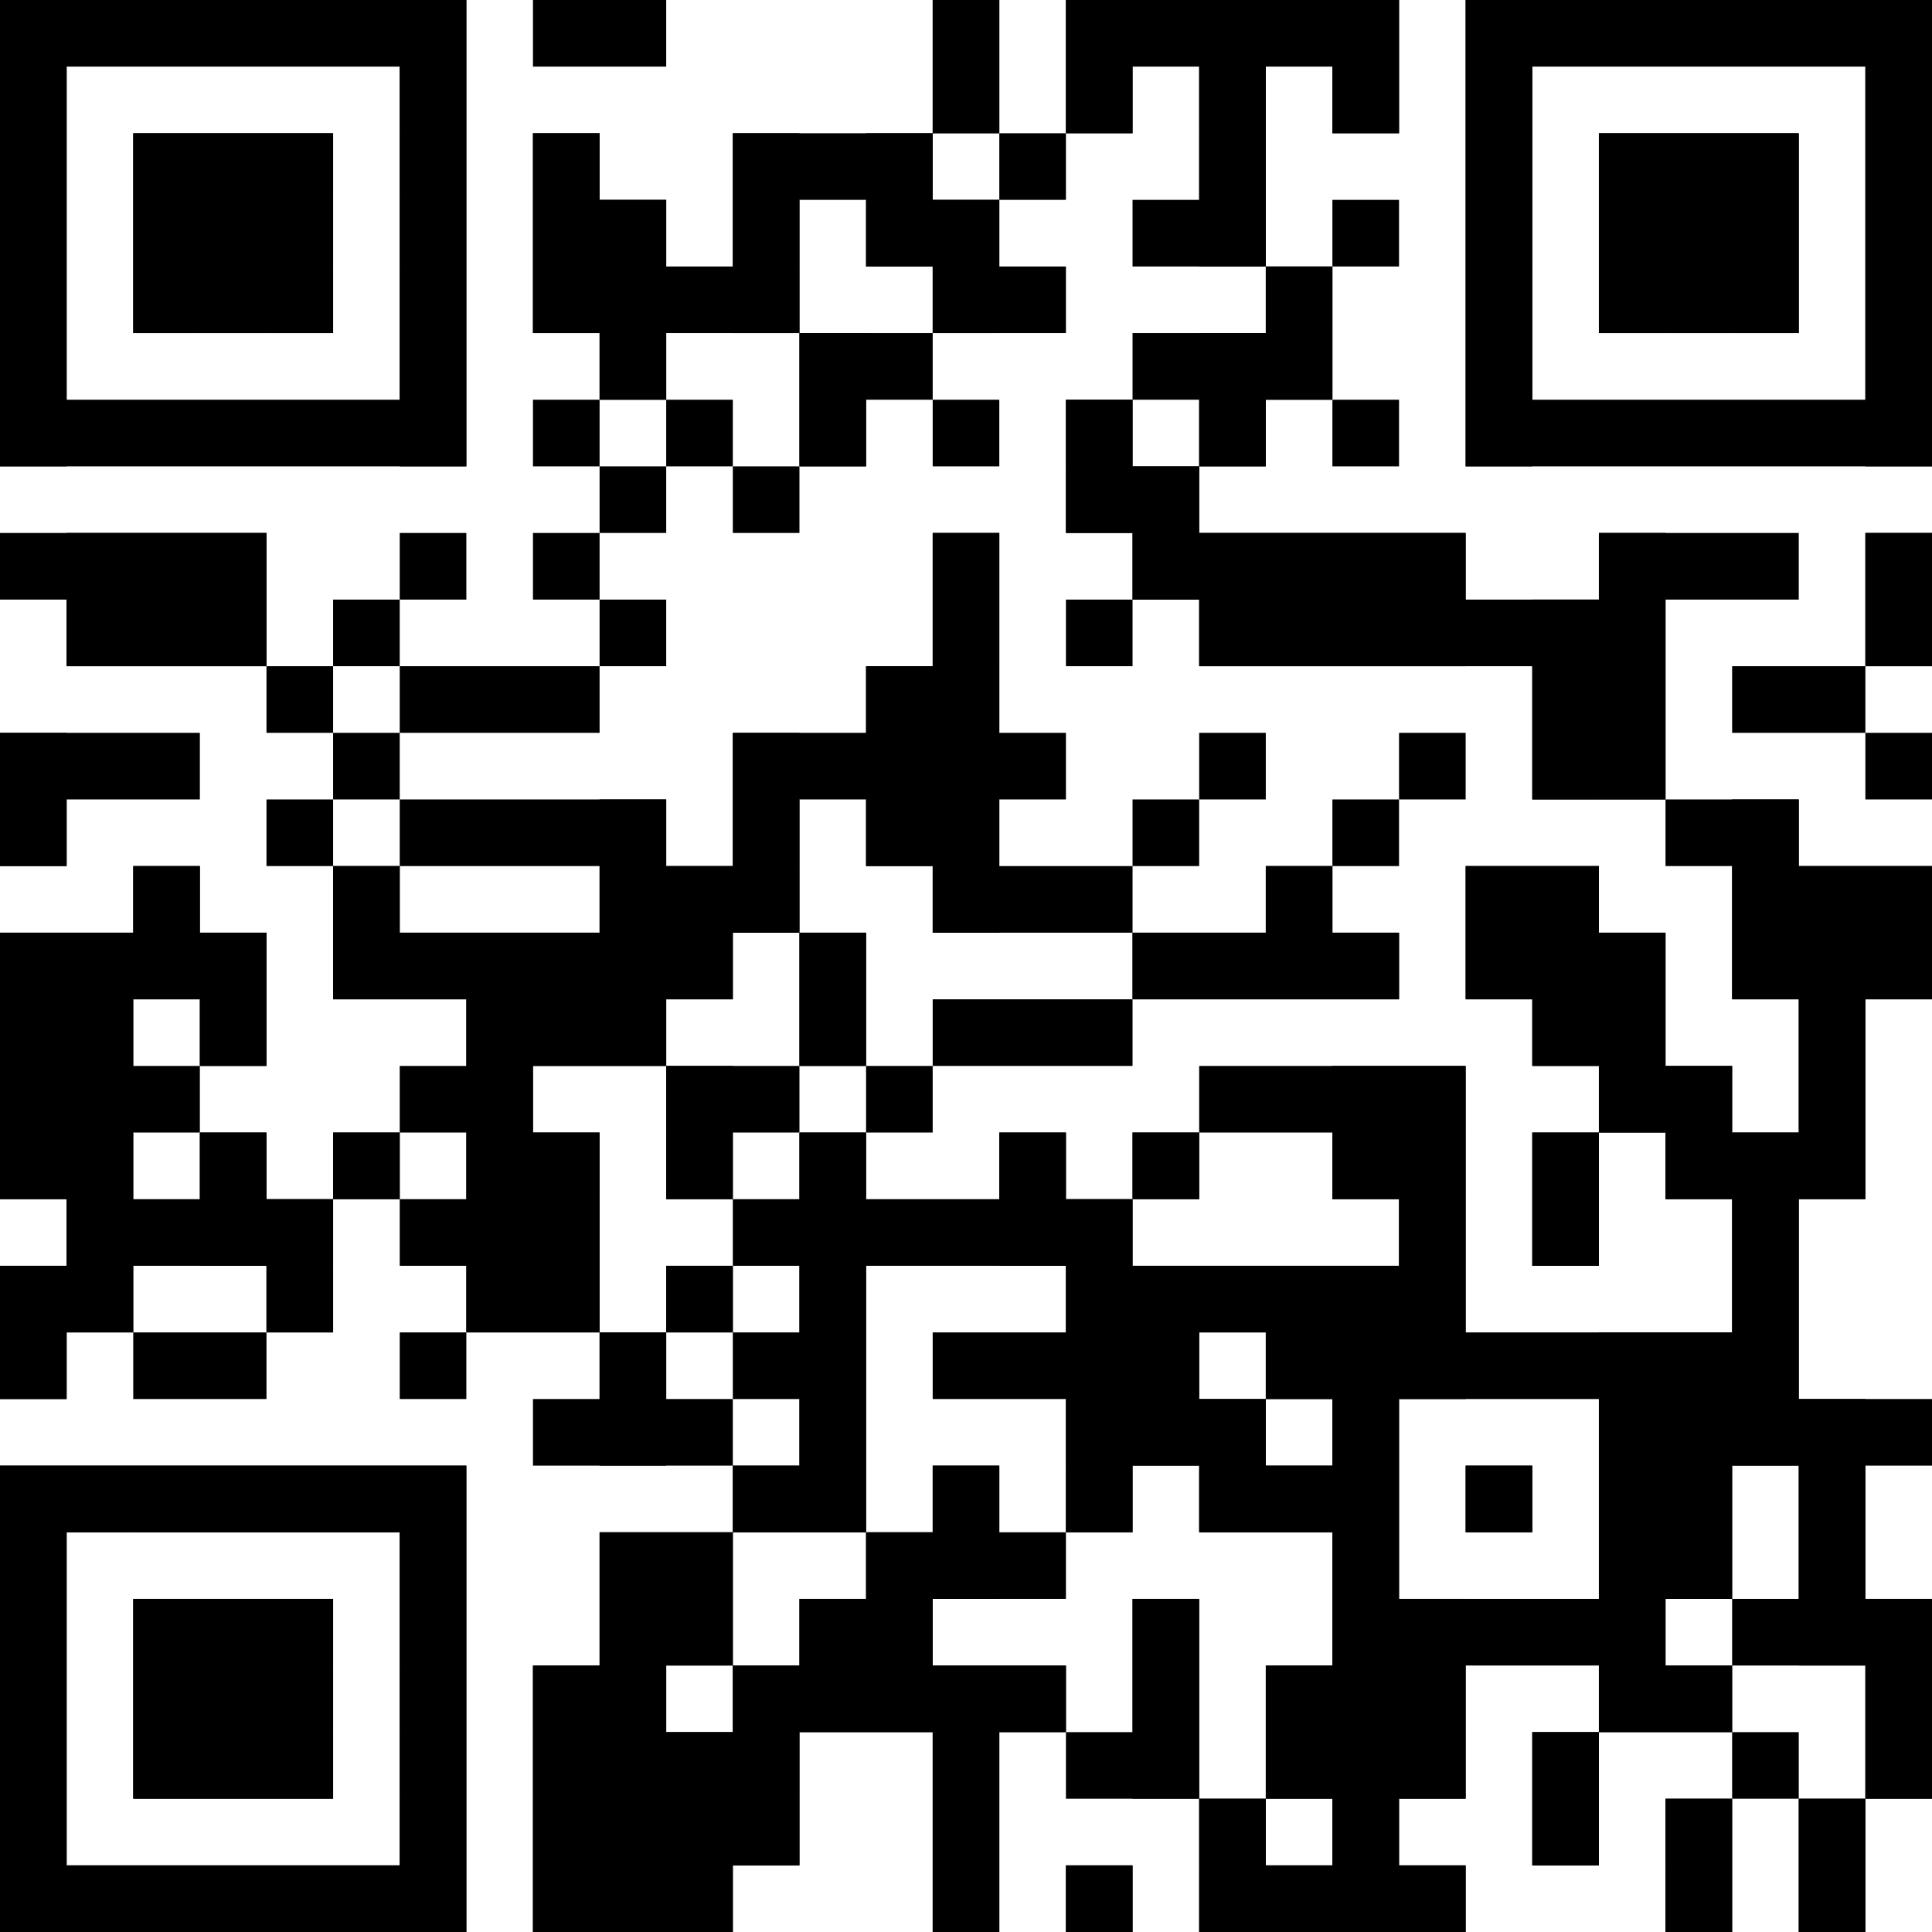 <?xml version="1.0"?>
<svg version="1.1" xmlns="http://www.w3.org/2000/svg" width="1024" height="1024"><rect x="0" y="0" width="247.172" height="35.31" fill="black"/><rect x="282.483" y="0" width="70.621" height="35.31" fill="black"/><rect x="494.345" y="0" width="35.31" height="35.31" fill="black"/><rect x="564.966" y="0" width="176.552" height="35.31" fill="black"/><rect x="776.828" y="0" width="247.172" height="35.31" fill="black"/><rect x="0" y="35.31" width="35.31" height="35.31" fill="black"/><rect x="211.862" y="35.31" width="35.31" height="35.31" fill="black"/><rect x="494.345" y="35.31" width="35.31" height="35.31" fill="black"/><rect x="564.966" y="35.31" width="35.31" height="35.31" fill="black"/><rect x="635.586" y="35.31" width="35.31" height="35.31" fill="black"/><rect x="706.207" y="35.31" width="35.31" height="35.31" fill="black"/><rect x="776.828" y="35.31" width="35.31" height="35.31" fill="black"/><rect x="988.69" y="35.31" width="35.31" height="35.31" fill="black"/><rect x="0" y="70.621" width="35.31" height="35.31" fill="black"/><rect x="70.621" y="70.621" width="105.931" height="35.31" fill="black"/><rect x="211.862" y="70.621" width="35.31" height="35.31" fill="black"/><rect x="282.483" y="70.621" width="35.31" height="35.31" fill="black"/><rect x="388.414" y="70.621" width="105.931" height="35.31" fill="black"/><rect x="529.655" y="70.621" width="35.31" height="35.31" fill="black"/><rect x="635.586" y="70.621" width="35.31" height="35.31" fill="black"/><rect x="776.828" y="70.621" width="35.31" height="35.31" fill="black"/><rect x="847.448" y="70.621" width="105.931" height="35.31" fill="black"/><rect x="988.69" y="70.621" width="35.31" height="35.31" fill="black"/><rect x="0" y="105.931" width="35.31" height="35.31" fill="black"/><rect x="70.621" y="105.931" width="105.931" height="35.31" fill="black"/><rect x="211.862" y="105.931" width="35.31" height="35.31" fill="black"/><rect x="282.483" y="105.931" width="70.621" height="35.31" fill="black"/><rect x="388.414" y="105.931" width="35.31" height="35.31" fill="black"/><rect x="459.034" y="105.931" width="70.621" height="35.31" fill="black"/><rect x="600.276" y="105.931" width="70.621" height="35.31" fill="black"/><rect x="706.207" y="105.931" width="35.31" height="35.31" fill="black"/><rect x="776.828" y="105.931" width="35.31" height="35.31" fill="black"/><rect x="847.448" y="105.931" width="105.931" height="35.31" fill="black"/><rect x="988.69" y="105.931" width="35.31" height="35.31" fill="black"/><rect x="0" y="141.241" width="35.31" height="35.31" fill="black"/><rect x="70.621" y="141.241" width="105.931" height="35.31" fill="black"/><rect x="211.862" y="141.241" width="35.31" height="35.31" fill="black"/><rect x="282.483" y="141.241" width="141.241" height="35.31" fill="black"/><rect x="494.345" y="141.241" width="70.621" height="35.31" fill="black"/><rect x="670.897" y="141.241" width="35.31" height="35.31" fill="black"/><rect x="776.828" y="141.241" width="35.31" height="35.31" fill="black"/><rect x="847.448" y="141.241" width="105.931" height="35.31" fill="black"/><rect x="988.69" y="141.241" width="35.31" height="35.31" fill="black"/><rect x="0" y="176.552" width="35.31" height="35.31" fill="black"/><rect x="211.862" y="176.552" width="35.31" height="35.31" fill="black"/><rect x="317.793" y="176.552" width="35.31" height="35.31" fill="black"/><rect x="423.724" y="176.552" width="70.621" height="35.31" fill="black"/><rect x="600.276" y="176.552" width="105.931" height="35.31" fill="black"/><rect x="776.828" y="176.552" width="35.31" height="35.31" fill="black"/><rect x="988.69" y="176.552" width="35.31" height="35.31" fill="black"/><rect x="0" y="211.862" width="247.172" height="35.31" fill="black"/><rect x="282.483" y="211.862" width="35.31" height="35.31" fill="black"/><rect x="353.103" y="211.862" width="35.31" height="35.31" fill="black"/><rect x="423.724" y="211.862" width="35.31" height="35.31" fill="black"/><rect x="494.345" y="211.862" width="35.31" height="35.31" fill="black"/><rect x="564.966" y="211.862" width="35.31" height="35.31" fill="black"/><rect x="635.586" y="211.862" width="35.31" height="35.31" fill="black"/><rect x="706.207" y="211.862" width="35.31" height="35.31" fill="black"/><rect x="776.828" y="211.862" width="247.172" height="35.31" fill="black"/><rect x="317.793" y="247.172" width="35.31" height="35.31" fill="black"/><rect x="388.414" y="247.172" width="35.31" height="35.31" fill="black"/><rect x="564.966" y="247.172" width="70.621" height="35.31" fill="black"/><rect x="0" y="282.483" width="141.241" height="35.31" fill="black"/><rect x="211.862" y="282.483" width="35.31" height="35.31" fill="black"/><rect x="282.483" y="282.483" width="35.31" height="35.31" fill="black"/><rect x="494.345" y="282.483" width="35.31" height="35.31" fill="black"/><rect x="600.276" y="282.483" width="176.552" height="35.31" fill="black"/><rect x="847.448" y="282.483" width="105.931" height="35.31" fill="black"/><rect x="988.69" y="282.483" width="35.31" height="35.31" fill="black"/><rect x="35.31" y="317.793" width="105.931" height="35.31" fill="black"/><rect x="176.552" y="317.793" width="35.31" height="35.31" fill="black"/><rect x="317.793" y="317.793" width="35.31" height="35.31" fill="black"/><rect x="494.345" y="317.793" width="35.31" height="35.31" fill="black"/><rect x="564.966" y="317.793" width="35.31" height="35.31" fill="black"/><rect x="635.586" y="317.793" width="247.172" height="35.31" fill="black"/><rect x="988.69" y="317.793" width="35.31" height="35.31" fill="black"/><rect x="141.241" y="353.103" width="35.31" height="35.31" fill="black"/><rect x="211.862" y="353.103" width="105.931" height="35.31" fill="black"/><rect x="459.034" y="353.103" width="70.621" height="35.31" fill="black"/><rect x="812.138" y="353.103" width="70.621" height="35.31" fill="black"/><rect x="918.069" y="353.103" width="70.621" height="35.31" fill="black"/><rect x="0" y="388.414" width="105.931" height="35.31" fill="black"/><rect x="176.552" y="388.414" width="35.31" height="35.31" fill="black"/><rect x="388.414" y="388.414" width="176.552" height="35.31" fill="black"/><rect x="635.586" y="388.414" width="35.31" height="35.31" fill="black"/><rect x="741.517" y="388.414" width="35.31" height="35.31" fill="black"/><rect x="812.138" y="388.414" width="70.621" height="35.31" fill="black"/><rect x="988.69" y="388.414" width="35.31" height="35.31" fill="black"/><rect x="0" y="423.724" width="35.31" height="35.31" fill="black"/><rect x="141.241" y="423.724" width="35.31" height="35.31" fill="black"/><rect x="211.862" y="423.724" width="141.241" height="35.31" fill="black"/><rect x="388.414" y="423.724" width="35.31" height="35.31" fill="black"/><rect x="459.034" y="423.724" width="70.621" height="35.31" fill="black"/><rect x="600.276" y="423.724" width="35.31" height="35.31" fill="black"/><rect x="706.207" y="423.724" width="35.31" height="35.31" fill="black"/><rect x="882.759" y="423.724" width="70.621" height="35.31" fill="black"/><rect x="70.621" y="459.034" width="35.31" height="35.31" fill="black"/><rect x="176.552" y="459.034" width="35.31" height="35.31" fill="black"/><rect x="317.793" y="459.034" width="105.931" height="35.31" fill="black"/><rect x="494.345" y="459.034" width="105.931" height="35.31" fill="black"/><rect x="670.897" y="459.034" width="35.31" height="35.31" fill="black"/><rect x="776.828" y="459.034" width="70.621" height="35.31" fill="black"/><rect x="918.069" y="459.034" width="105.931" height="35.31" fill="black"/><rect x="0" y="494.345" width="141.241" height="35.31" fill="black"/><rect x="176.552" y="494.345" width="211.862" height="35.31" fill="black"/><rect x="423.724" y="494.345" width="35.31" height="35.31" fill="black"/><rect x="600.276" y="494.345" width="141.241" height="35.31" fill="black"/><rect x="776.828" y="494.345" width="105.931" height="35.31" fill="black"/><rect x="918.069" y="494.345" width="105.931" height="35.31" fill="black"/><rect x="0" y="529.655" width="70.621" height="35.31" fill="black"/><rect x="105.931" y="529.655" width="35.31" height="35.31" fill="black"/><rect x="247.172" y="529.655" width="105.931" height="35.31" fill="black"/><rect x="423.724" y="529.655" width="35.31" height="35.31" fill="black"/><rect x="494.345" y="529.655" width="105.931" height="35.31" fill="black"/><rect x="812.138" y="529.655" width="70.621" height="35.31" fill="black"/><rect x="953.379" y="529.655" width="35.31" height="35.31" fill="black"/><rect x="0" y="564.966" width="105.931" height="35.31" fill="black"/><rect x="211.862" y="564.966" width="70.621" height="35.31" fill="black"/><rect x="353.103" y="564.966" width="70.621" height="35.31" fill="black"/><rect x="459.034" y="564.966" width="35.31" height="35.31" fill="black"/><rect x="635.586" y="564.966" width="141.241" height="35.31" fill="black"/><rect x="847.448" y="564.966" width="70.621" height="35.31" fill="black"/><rect x="953.379" y="564.966" width="35.31" height="35.31" fill="black"/><rect x="0" y="600.276" width="70.621" height="35.31" fill="black"/><rect x="105.931" y="600.276" width="35.31" height="35.31" fill="black"/><rect x="176.552" y="600.276" width="35.31" height="35.31" fill="black"/><rect x="247.172" y="600.276" width="70.621" height="35.31" fill="black"/><rect x="353.103" y="600.276" width="35.31" height="35.31" fill="black"/><rect x="423.724" y="600.276" width="35.31" height="35.31" fill="black"/><rect x="529.655" y="600.276" width="35.31" height="35.31" fill="black"/><rect x="600.276" y="600.276" width="35.31" height="35.31" fill="black"/><rect x="706.207" y="600.276" width="70.621" height="35.31" fill="black"/><rect x="812.138" y="600.276" width="35.31" height="35.31" fill="black"/><rect x="882.759" y="600.276" width="105.931" height="35.31" fill="black"/><rect x="35.31" y="635.586" width="141.241" height="35.31" fill="black"/><rect x="211.862" y="635.586" width="105.931" height="35.31" fill="black"/><rect x="388.414" y="635.586" width="211.862" height="35.31" fill="black"/><rect x="741.517" y="635.586" width="35.31" height="35.31" fill="black"/><rect x="812.138" y="635.586" width="35.31" height="35.31" fill="black"/><rect x="918.069" y="635.586" width="35.31" height="35.31" fill="black"/><rect x="0" y="670.897" width="70.621" height="35.31" fill="black"/><rect x="141.241" y="670.897" width="35.31" height="35.31" fill="black"/><rect x="247.172" y="670.897" width="70.621" height="35.31" fill="black"/><rect x="353.103" y="670.897" width="35.31" height="35.31" fill="black"/><rect x="423.724" y="670.897" width="35.31" height="35.31" fill="black"/><rect x="564.966" y="670.897" width="211.862" height="35.31" fill="black"/><rect x="918.069" y="670.897" width="35.31" height="35.31" fill="black"/><rect x="0" y="706.207" width="35.31" height="35.31" fill="black"/><rect x="70.621" y="706.207" width="70.621" height="35.31" fill="black"/><rect x="211.862" y="706.207" width="35.31" height="35.31" fill="black"/><rect x="317.793" y="706.207" width="35.31" height="35.31" fill="black"/><rect x="388.414" y="706.207" width="70.621" height="35.31" fill="black"/><rect x="494.345" y="706.207" width="141.241" height="35.31" fill="black"/><rect x="670.897" y="706.207" width="282.483" height="35.31" fill="black"/><rect x="282.483" y="741.517" width="105.931" height="35.31" fill="black"/><rect x="423.724" y="741.517" width="35.31" height="35.31" fill="black"/><rect x="564.966" y="741.517" width="105.931" height="35.31" fill="black"/><rect x="706.207" y="741.517" width="35.31" height="35.31" fill="black"/><rect x="847.448" y="741.517" width="176.552" height="35.31" fill="black"/><rect x="0" y="776.828" width="247.172" height="35.31" fill="black"/><rect x="388.414" y="776.828" width="70.621" height="35.31" fill="black"/><rect x="494.345" y="776.828" width="35.31" height="35.31" fill="black"/><rect x="564.966" y="776.828" width="35.31" height="35.31" fill="black"/><rect x="635.586" y="776.828" width="105.931" height="35.31" fill="black"/><rect x="776.828" y="776.828" width="35.31" height="35.31" fill="black"/><rect x="847.448" y="776.828" width="70.621" height="35.31" fill="black"/><rect x="953.379" y="776.828" width="35.31" height="35.31" fill="black"/><rect x="0" y="812.138" width="35.31" height="35.31" fill="black"/><rect x="211.862" y="812.138" width="35.31" height="35.31" fill="black"/><rect x="317.793" y="812.138" width="70.621" height="35.31" fill="black"/><rect x="459.034" y="812.138" width="105.931" height="35.31" fill="black"/><rect x="706.207" y="812.138" width="35.31" height="35.31" fill="black"/><rect x="847.448" y="812.138" width="70.621" height="35.31" fill="black"/><rect x="953.379" y="812.138" width="35.31" height="35.31" fill="black"/><rect x="0" y="847.448" width="35.31" height="35.31" fill="black"/><rect x="70.621" y="847.448" width="105.931" height="35.31" fill="black"/><rect x="211.862" y="847.448" width="35.31" height="35.31" fill="black"/><rect x="317.793" y="847.448" width="70.621" height="35.31" fill="black"/><rect x="423.724" y="847.448" width="70.621" height="35.31" fill="black"/><rect x="600.276" y="847.448" width="35.31" height="35.31" fill="black"/><rect x="706.207" y="847.448" width="176.552" height="35.31" fill="black"/><rect x="918.069" y="847.448" width="105.931" height="35.31" fill="black"/><rect x="0" y="882.759" width="35.31" height="35.31" fill="black"/><rect x="70.621" y="882.759" width="105.931" height="35.31" fill="black"/><rect x="211.862" y="882.759" width="35.31" height="35.31" fill="black"/><rect x="282.483" y="882.759" width="70.621" height="35.31" fill="black"/><rect x="388.414" y="882.759" width="176.552" height="35.31" fill="black"/><rect x="600.276" y="882.759" width="35.31" height="35.31" fill="black"/><rect x="670.897" y="882.759" width="105.931" height="35.31" fill="black"/><rect x="847.448" y="882.759" width="70.621" height="35.31" fill="black"/><rect x="988.69" y="882.759" width="35.31" height="35.31" fill="black"/><rect x="0" y="918.069" width="35.31" height="35.31" fill="black"/><rect x="70.621" y="918.069" width="105.931" height="35.31" fill="black"/><rect x="211.862" y="918.069" width="35.31" height="35.31" fill="black"/><rect x="282.483" y="918.069" width="141.241" height="35.31" fill="black"/><rect x="494.345" y="918.069" width="35.31" height="35.31" fill="black"/><rect x="564.966" y="918.069" width="70.621" height="35.31" fill="black"/><rect x="670.897" y="918.069" width="105.931" height="35.31" fill="black"/><rect x="812.138" y="918.069" width="35.31" height="35.31" fill="black"/><rect x="918.069" y="918.069" width="35.31" height="35.31" fill="black"/><rect x="988.69" y="918.069" width="35.31" height="35.31" fill="black"/><rect x="0" y="953.379" width="35.31" height="35.31" fill="black"/><rect x="211.862" y="953.379" width="35.31" height="35.31" fill="black"/><rect x="282.483" y="953.379" width="141.241" height="35.31" fill="black"/><rect x="494.345" y="953.379" width="35.31" height="35.31" fill="black"/><rect x="635.586" y="953.379" width="35.31" height="35.31" fill="black"/><rect x="706.207" y="953.379" width="35.31" height="35.31" fill="black"/><rect x="812.138" y="953.379" width="35.31" height="35.31" fill="black"/><rect x="882.759" y="953.379" width="35.31" height="35.31" fill="black"/><rect x="953.379" y="953.379" width="35.31" height="35.31" fill="black"/><rect x="0" y="988.69" width="247.172" height="35.31" fill="black"/><rect x="282.483" y="988.69" width="105.931" height="35.31" fill="black"/><rect x="494.345" y="988.69" width="35.31" height="35.31" fill="black"/><rect x="564.966" y="988.69" width="35.31" height="35.31" fill="black"/><rect x="635.586" y="988.69" width="141.241" height="35.31" fill="black"/><rect x="882.759" y="988.69" width="35.31" height="35.31" fill="black"/><rect x="953.379" y="988.69" width="35.31" height="35.31" fill="black"/><rect x="0" y="0" width="35.31" height="247.172" fill="black"/><rect x="0" y="388.414" width="35.31" height="70.621" fill="black"/><rect x="0" y="494.345" width="35.31" height="141.241" fill="black"/><rect x="0" y="670.897" width="35.31" height="70.621" fill="black"/><rect x="0" y="776.828" width="35.31" height="247.172" fill="black"/><rect x="35.31" y="282.483" width="35.31" height="70.621" fill="black"/><rect x="35.31" y="494.345" width="35.31" height="211.862" fill="black"/><rect x="35.31" y="776.828" width="35.31" height="35.31" fill="black"/><rect x="35.31" y="988.69" width="35.31" height="35.31" fill="black"/><rect x="70.621" y="70.621" width="35.31" height="105.931" fill="black"/><rect x="70.621" y="282.483" width="35.31" height="70.621" fill="black"/><rect x="70.621" y="459.034" width="35.31" height="70.621" fill="black"/><rect x="70.621" y="776.828" width="35.31" height="35.31" fill="black"/><rect x="70.621" y="847.448" width="35.31" height="105.931" fill="black"/><rect x="70.621" y="988.69" width="35.31" height="35.31" fill="black"/><rect x="105.931" y="70.621" width="35.31" height="105.931" fill="black"/><rect x="105.931" y="282.483" width="35.31" height="70.621" fill="black"/><rect x="105.931" y="494.345" width="35.31" height="70.621" fill="black"/><rect x="105.931" y="600.276" width="35.31" height="70.621" fill="black"/><rect x="105.931" y="776.828" width="35.31" height="35.31" fill="black"/><rect x="105.931" y="847.448" width="35.31" height="105.931" fill="black"/><rect x="105.931" y="988.69" width="35.31" height="35.31" fill="black"/><rect x="141.241" y="70.621" width="35.31" height="105.931" fill="black"/><rect x="141.241" y="635.586" width="35.31" height="70.621" fill="black"/><rect x="141.241" y="776.828" width="35.31" height="35.31" fill="black"/><rect x="141.241" y="847.448" width="35.31" height="105.931" fill="black"/><rect x="141.241" y="988.69" width="35.31" height="35.31" fill="black"/><rect x="176.552" y="459.034" width="35.31" height="70.621" fill="black"/><rect x="176.552" y="600.276" width="35.31" height="35.31" fill="black"/><rect x="176.552" y="776.828" width="35.31" height="35.31" fill="black"/><rect x="176.552" y="988.69" width="35.31" height="35.31" fill="black"/><rect x="211.862" y="0" width="35.31" height="247.172" fill="black"/><rect x="211.862" y="494.345" width="35.31" height="35.31" fill="black"/><rect x="211.862" y="776.828" width="35.31" height="247.172" fill="black"/><rect x="247.172" y="494.345" width="35.31" height="211.862" fill="black"/><rect x="282.483" y="70.621" width="35.31" height="105.931" fill="black"/><rect x="282.483" y="494.345" width="35.31" height="70.621" fill="black"/><rect x="282.483" y="600.276" width="35.31" height="105.931" fill="black"/><rect x="282.483" y="882.759" width="35.31" height="141.241" fill="black"/><rect x="317.793" y="105.931" width="35.31" height="105.931" fill="black"/><rect x="317.793" y="423.724" width="35.31" height="141.241" fill="black"/><rect x="317.793" y="706.207" width="35.31" height="70.621" fill="black"/><rect x="317.793" y="812.138" width="35.31" height="211.862" fill="black"/><rect x="353.103" y="459.034" width="35.31" height="70.621" fill="black"/><rect x="353.103" y="564.966" width="35.31" height="70.621" fill="black"/><rect x="353.103" y="670.897" width="35.31" height="35.31" fill="black"/><rect x="353.103" y="812.138" width="35.31" height="70.621" fill="black"/><rect x="353.103" y="918.069" width="35.31" height="105.931" fill="black"/><rect x="388.414" y="70.621" width="35.31" height="105.931" fill="black"/><rect x="388.414" y="388.414" width="35.31" height="105.931" fill="black"/><rect x="388.414" y="776.828" width="35.31" height="35.31" fill="black"/><rect x="388.414" y="882.759" width="35.31" height="105.931" fill="black"/><rect x="423.724" y="176.552" width="35.31" height="70.621" fill="black"/><rect x="423.724" y="494.345" width="35.31" height="70.621" fill="black"/><rect x="423.724" y="600.276" width="35.31" height="211.862" fill="black"/><rect x="423.724" y="847.448" width="35.31" height="70.621" fill="black"/><rect x="459.034" y="70.621" width="35.31" height="70.621" fill="black"/><rect x="459.034" y="353.103" width="35.31" height="105.931" fill="black"/><rect x="459.034" y="812.138" width="35.31" height="105.931" fill="black"/><rect x="494.345" y="0" width="35.31" height="70.621" fill="black"/><rect x="494.345" y="105.931" width="35.31" height="70.621" fill="black"/><rect x="494.345" y="282.483" width="35.31" height="211.862" fill="black"/><rect x="494.345" y="776.828" width="35.31" height="70.621" fill="black"/><rect x="494.345" y="882.759" width="35.31" height="141.241" fill="black"/><rect x="529.655" y="600.276" width="35.31" height="70.621" fill="black"/><rect x="529.655" y="882.759" width="35.31" height="35.31" fill="black"/><rect x="564.966" y="0" width="35.31" height="70.621" fill="black"/><rect x="564.966" y="211.862" width="35.31" height="70.621" fill="black"/><rect x="564.966" y="635.586" width="35.31" height="176.552" fill="black"/><rect x="564.966" y="988.69" width="35.31" height="35.31" fill="black"/><rect x="600.276" y="247.172" width="35.31" height="70.621" fill="black"/><rect x="600.276" y="494.345" width="35.31" height="35.31" fill="black"/><rect x="600.276" y="600.276" width="35.31" height="35.31" fill="black"/><rect x="600.276" y="670.897" width="35.31" height="105.931" fill="black"/><rect x="600.276" y="847.448" width="35.31" height="105.931" fill="black"/><rect x="635.586" y="0" width="35.31" height="141.241" fill="black"/><rect x="635.586" y="176.552" width="35.31" height="70.621" fill="black"/><rect x="635.586" y="282.483" width="35.31" height="70.621" fill="black"/><rect x="635.586" y="494.345" width="35.31" height="35.31" fill="black"/><rect x="635.586" y="670.897" width="35.31" height="35.31" fill="black"/><rect x="635.586" y="741.517" width="35.31" height="70.621" fill="black"/><rect x="635.586" y="953.379" width="35.31" height="70.621" fill="black"/><rect x="670.897" y="141.241" width="35.31" height="70.621" fill="black"/><rect x="670.897" y="282.483" width="35.31" height="70.621" fill="black"/><rect x="670.897" y="459.034" width="35.31" height="70.621" fill="black"/><rect x="670.897" y="670.897" width="35.31" height="70.621" fill="black"/><rect x="670.897" y="776.828" width="35.31" height="35.31" fill="black"/><rect x="670.897" y="882.759" width="35.31" height="70.621" fill="black"/><rect x="670.897" y="988.69" width="35.31" height="35.31" fill="black"/><rect x="706.207" y="0" width="35.31" height="70.621" fill="black"/><rect x="706.207" y="282.483" width="35.31" height="70.621" fill="black"/><rect x="706.207" y="494.345" width="35.31" height="35.31" fill="black"/><rect x="706.207" y="564.966" width="35.31" height="70.621" fill="black"/><rect x="706.207" y="670.897" width="35.31" height="353.103" fill="black"/><rect x="741.517" y="282.483" width="35.31" height="70.621" fill="black"/><rect x="741.517" y="564.966" width="35.31" height="176.552" fill="black"/><rect x="741.517" y="847.448" width="35.31" height="105.931" fill="black"/><rect x="741.517" y="988.69" width="35.31" height="35.31" fill="black"/><rect x="776.828" y="0" width="35.31" height="247.172" fill="black"/><rect x="776.828" y="459.034" width="35.31" height="70.621" fill="black"/><rect x="776.828" y="776.828" width="35.31" height="35.31" fill="black"/><rect x="812.138" y="317.793" width="35.31" height="105.931" fill="black"/><rect x="812.138" y="459.034" width="35.31" height="105.931" fill="black"/><rect x="812.138" y="600.276" width="35.31" height="70.621" fill="black"/><rect x="812.138" y="918.069" width="35.31" height="70.621" fill="black"/><rect x="847.448" y="70.621" width="35.31" height="105.931" fill="black"/><rect x="847.448" y="282.483" width="35.31" height="141.241" fill="black"/><rect x="847.448" y="494.345" width="35.31" height="105.931" fill="black"/><rect x="847.448" y="706.207" width="35.31" height="211.862" fill="black"/><rect x="882.759" y="70.621" width="35.31" height="105.931" fill="black"/><rect x="882.759" y="564.966" width="35.31" height="70.621" fill="black"/><rect x="882.759" y="706.207" width="35.31" height="141.241" fill="black"/><rect x="882.759" y="882.759" width="35.31" height="35.31" fill="black"/><rect x="882.759" y="953.379" width="35.31" height="70.621" fill="black"/><rect x="918.069" y="70.621" width="35.31" height="105.931" fill="black"/><rect x="918.069" y="423.724" width="35.31" height="105.931" fill="black"/><rect x="918.069" y="600.276" width="35.31" height="176.552" fill="black"/><rect x="953.379" y="459.034" width="35.31" height="176.552" fill="black"/><rect x="953.379" y="741.517" width="35.31" height="141.241" fill="black"/><rect x="953.379" y="953.379" width="35.31" height="70.621" fill="black"/><rect x="988.69" y="0" width="35.31" height="247.172" fill="black"/><rect x="988.69" y="282.483" width="35.31" height="70.621" fill="black"/><rect x="988.69" y="459.034" width="35.31" height="70.621" fill="black"/><rect x="988.69" y="847.448" width="35.31" height="105.931" fill="black"/></svg>
